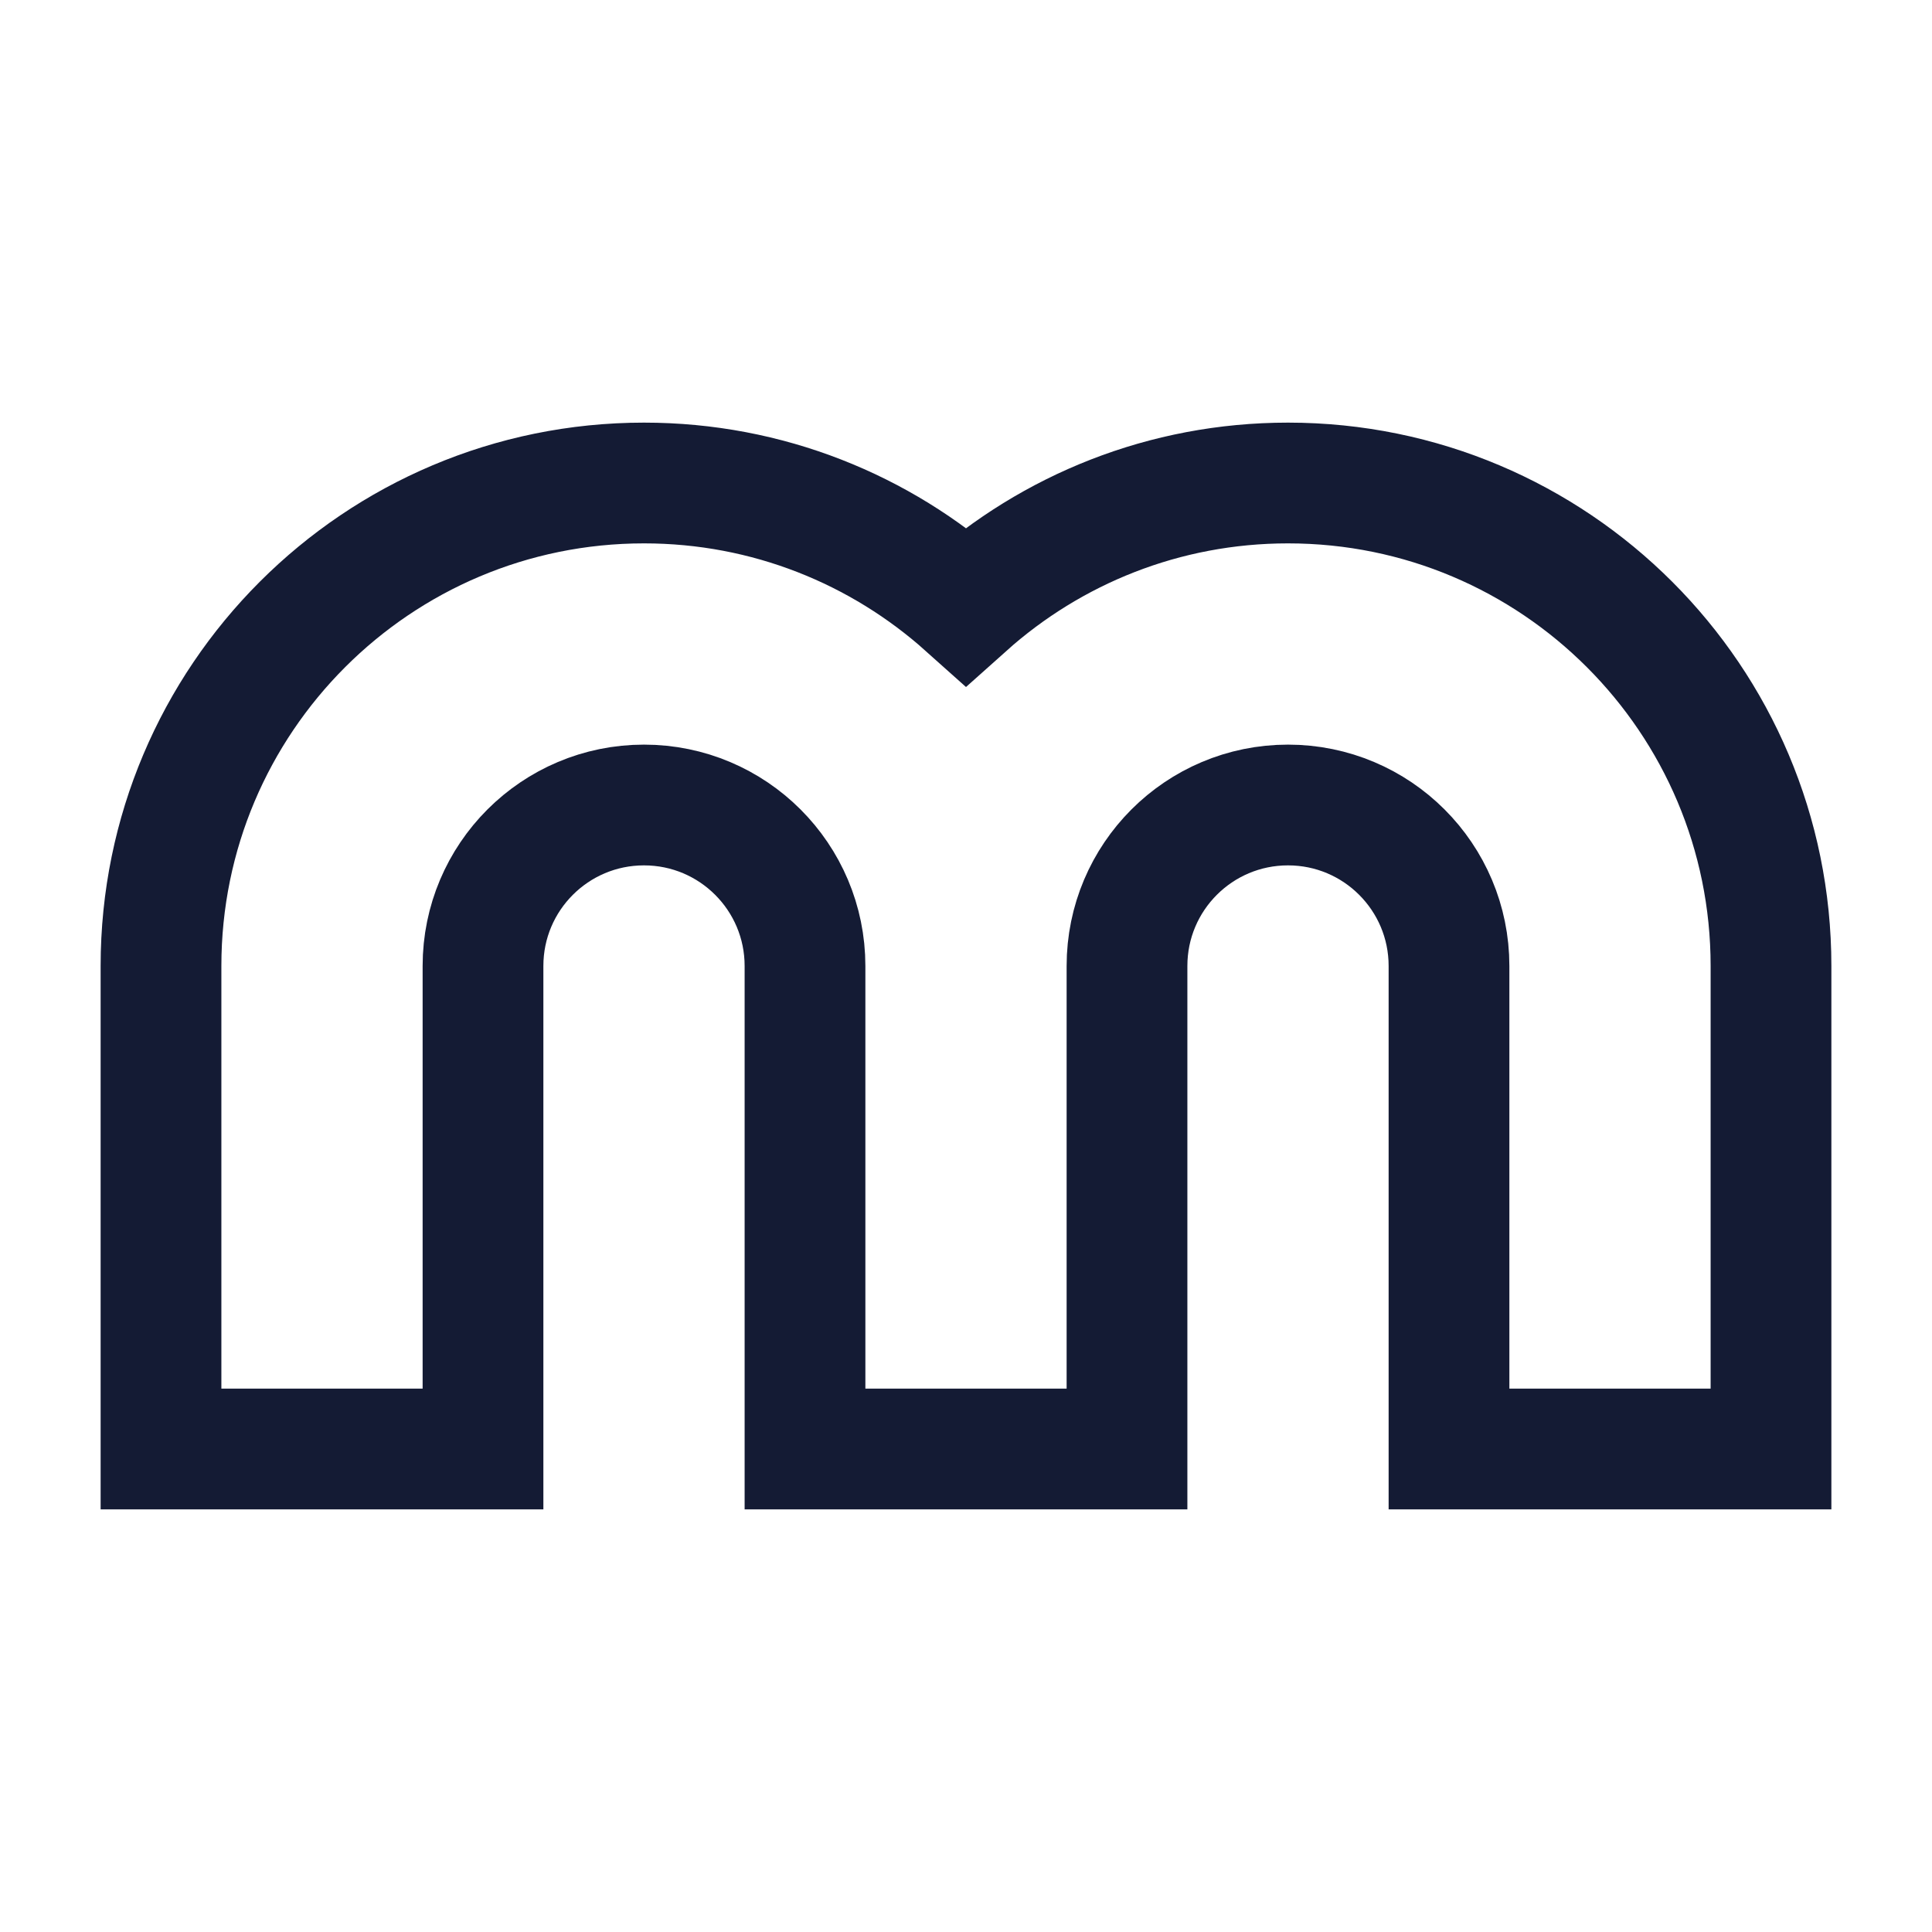 <svg width="24" height="24" viewBox="0 0 24 24" fill="none" xmlns="http://www.w3.org/2000/svg">
<path d="M6 18H2V12C2 8.686 4.686 6 8 6C9.537 6 10.938 6.578 12 7.528C13.062 6.578 14.463 6 16 6C19.314 6 22 8.686 22 12V18H18V12C18 10.895 17.105 10 16 10C14.895 10 14 10.895 14 12V18H10V12C10 10.895 9.105 10 8 10C6.895 10 6 10.895 6 12V18Z" stroke="#141B34" stroke-width="1.5"/>
</svg>
